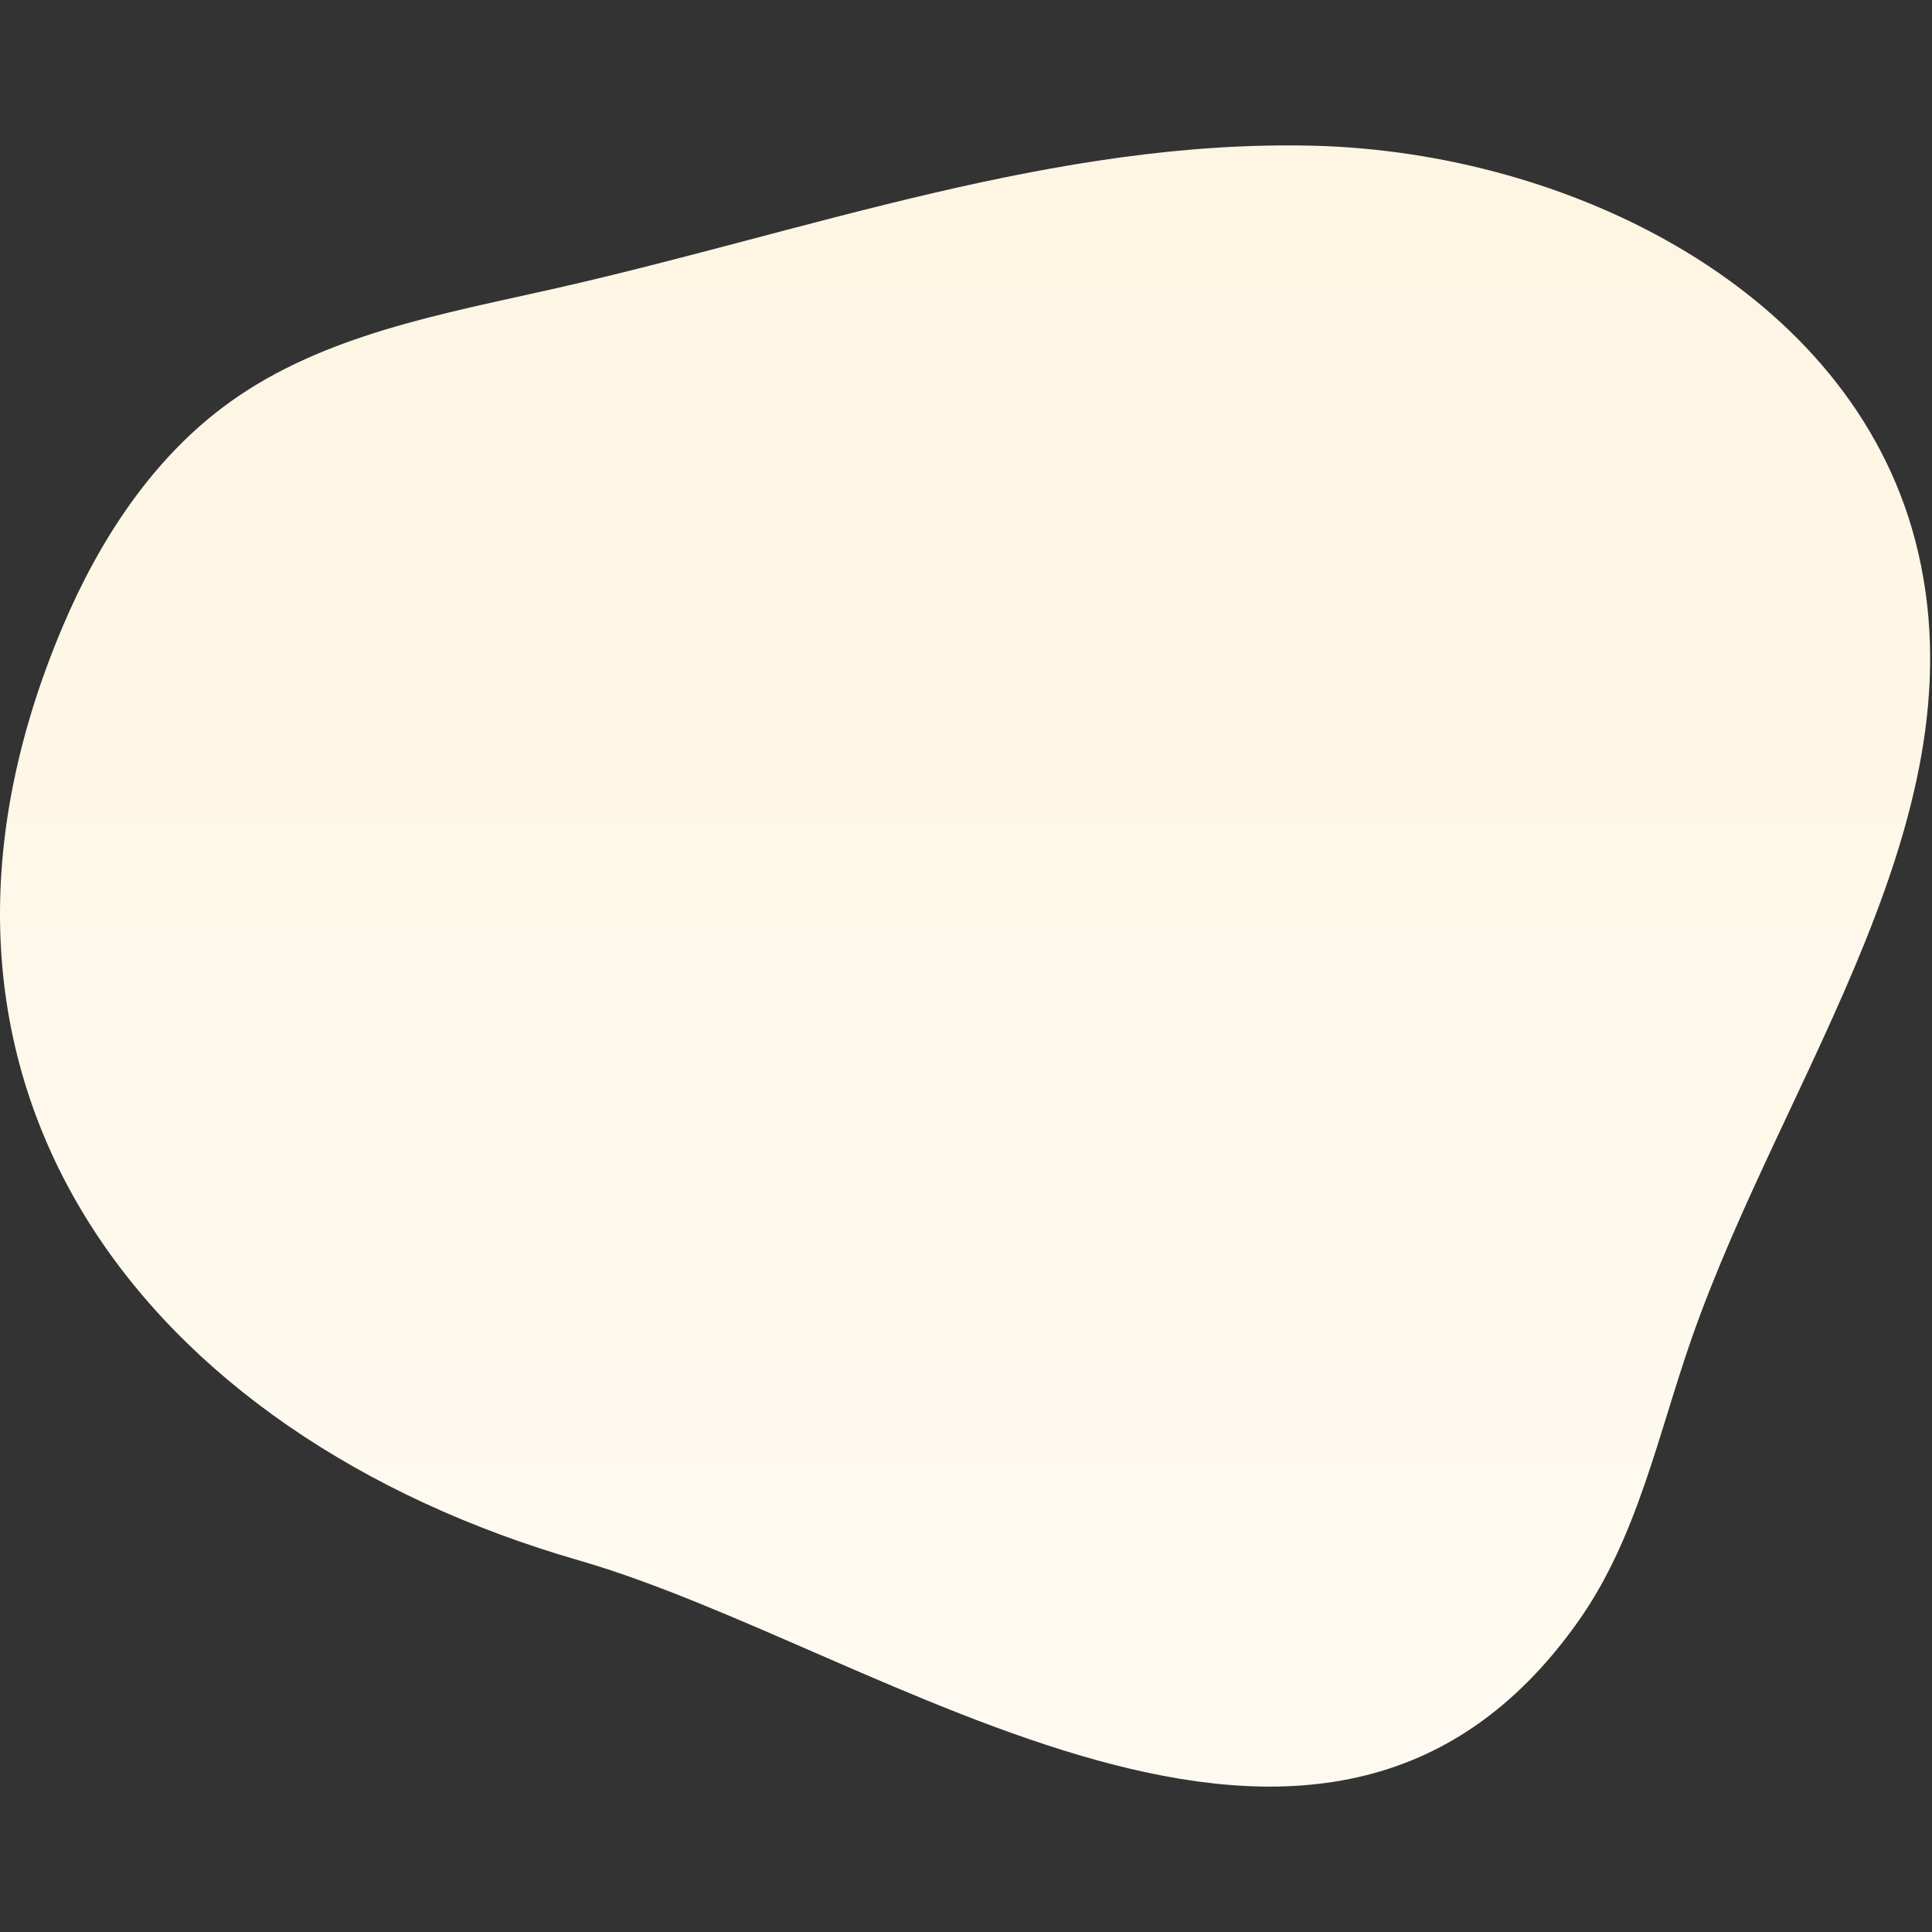 <?xml version="1.0" encoding="utf-8"?>
<!-- Generator: Adobe Illustrator 16.0.0, SVG Export Plug-In . SVG Version: 6.00 Build 0)  -->
<!DOCTYPE svg PUBLIC "-//W3C//DTD SVG 1.1//EN" "http://www.w3.org/Graphics/SVG/1.1/DTD/svg11.dtd">
<svg version="1.1" id="圖層_1" xmlns="http://www.w3.org/2000/svg" xmlns:xlink="http://www.w3.org/1999/xlink" x="0px" y="0px"
	 width="512px" height="512px" viewBox="0 0 512 512" enable-background="new 0 0 512 512" xml:space="preserve">
<rect x="0" y="0" width="512" height="512" fill="#333333" stroke="none"/>
<linearGradient id="SVGID_1_" gradientUnits="userSpaceOnUse" x1="255.757" y1="507.475" x2="255.757" y2="-4.038" gradientTransform="matrix(1 0 0 -1 0 512)">
	<stop  offset="0" style="stop-color:#FEF5E1"/>
	<stop  offset="1" style="stop-color:#FEFBF3"/>
</linearGradient>
<path fill="url(#SVGID_1_)" d="M16.661,165.937c9.754-22.994,23.931-44.75,44.206-59.335c25.039-18.008,56.636-23.438,86.711-30.256
	c66.546-15.088,132.292-39.422,200.5-37.73c68.214,1.703,142.146,38.536,159.456,104.538
	c18.956,72.299-34.629,141.08-59.265,211.644c-8.843,25.333-14.322,52.484-29.723,74.452
	c-68.048,97.024-184.385,7.542-265.148-15.737C38.658,380.438-34.657,286.91,16.661,165.937z"/>
</svg>
